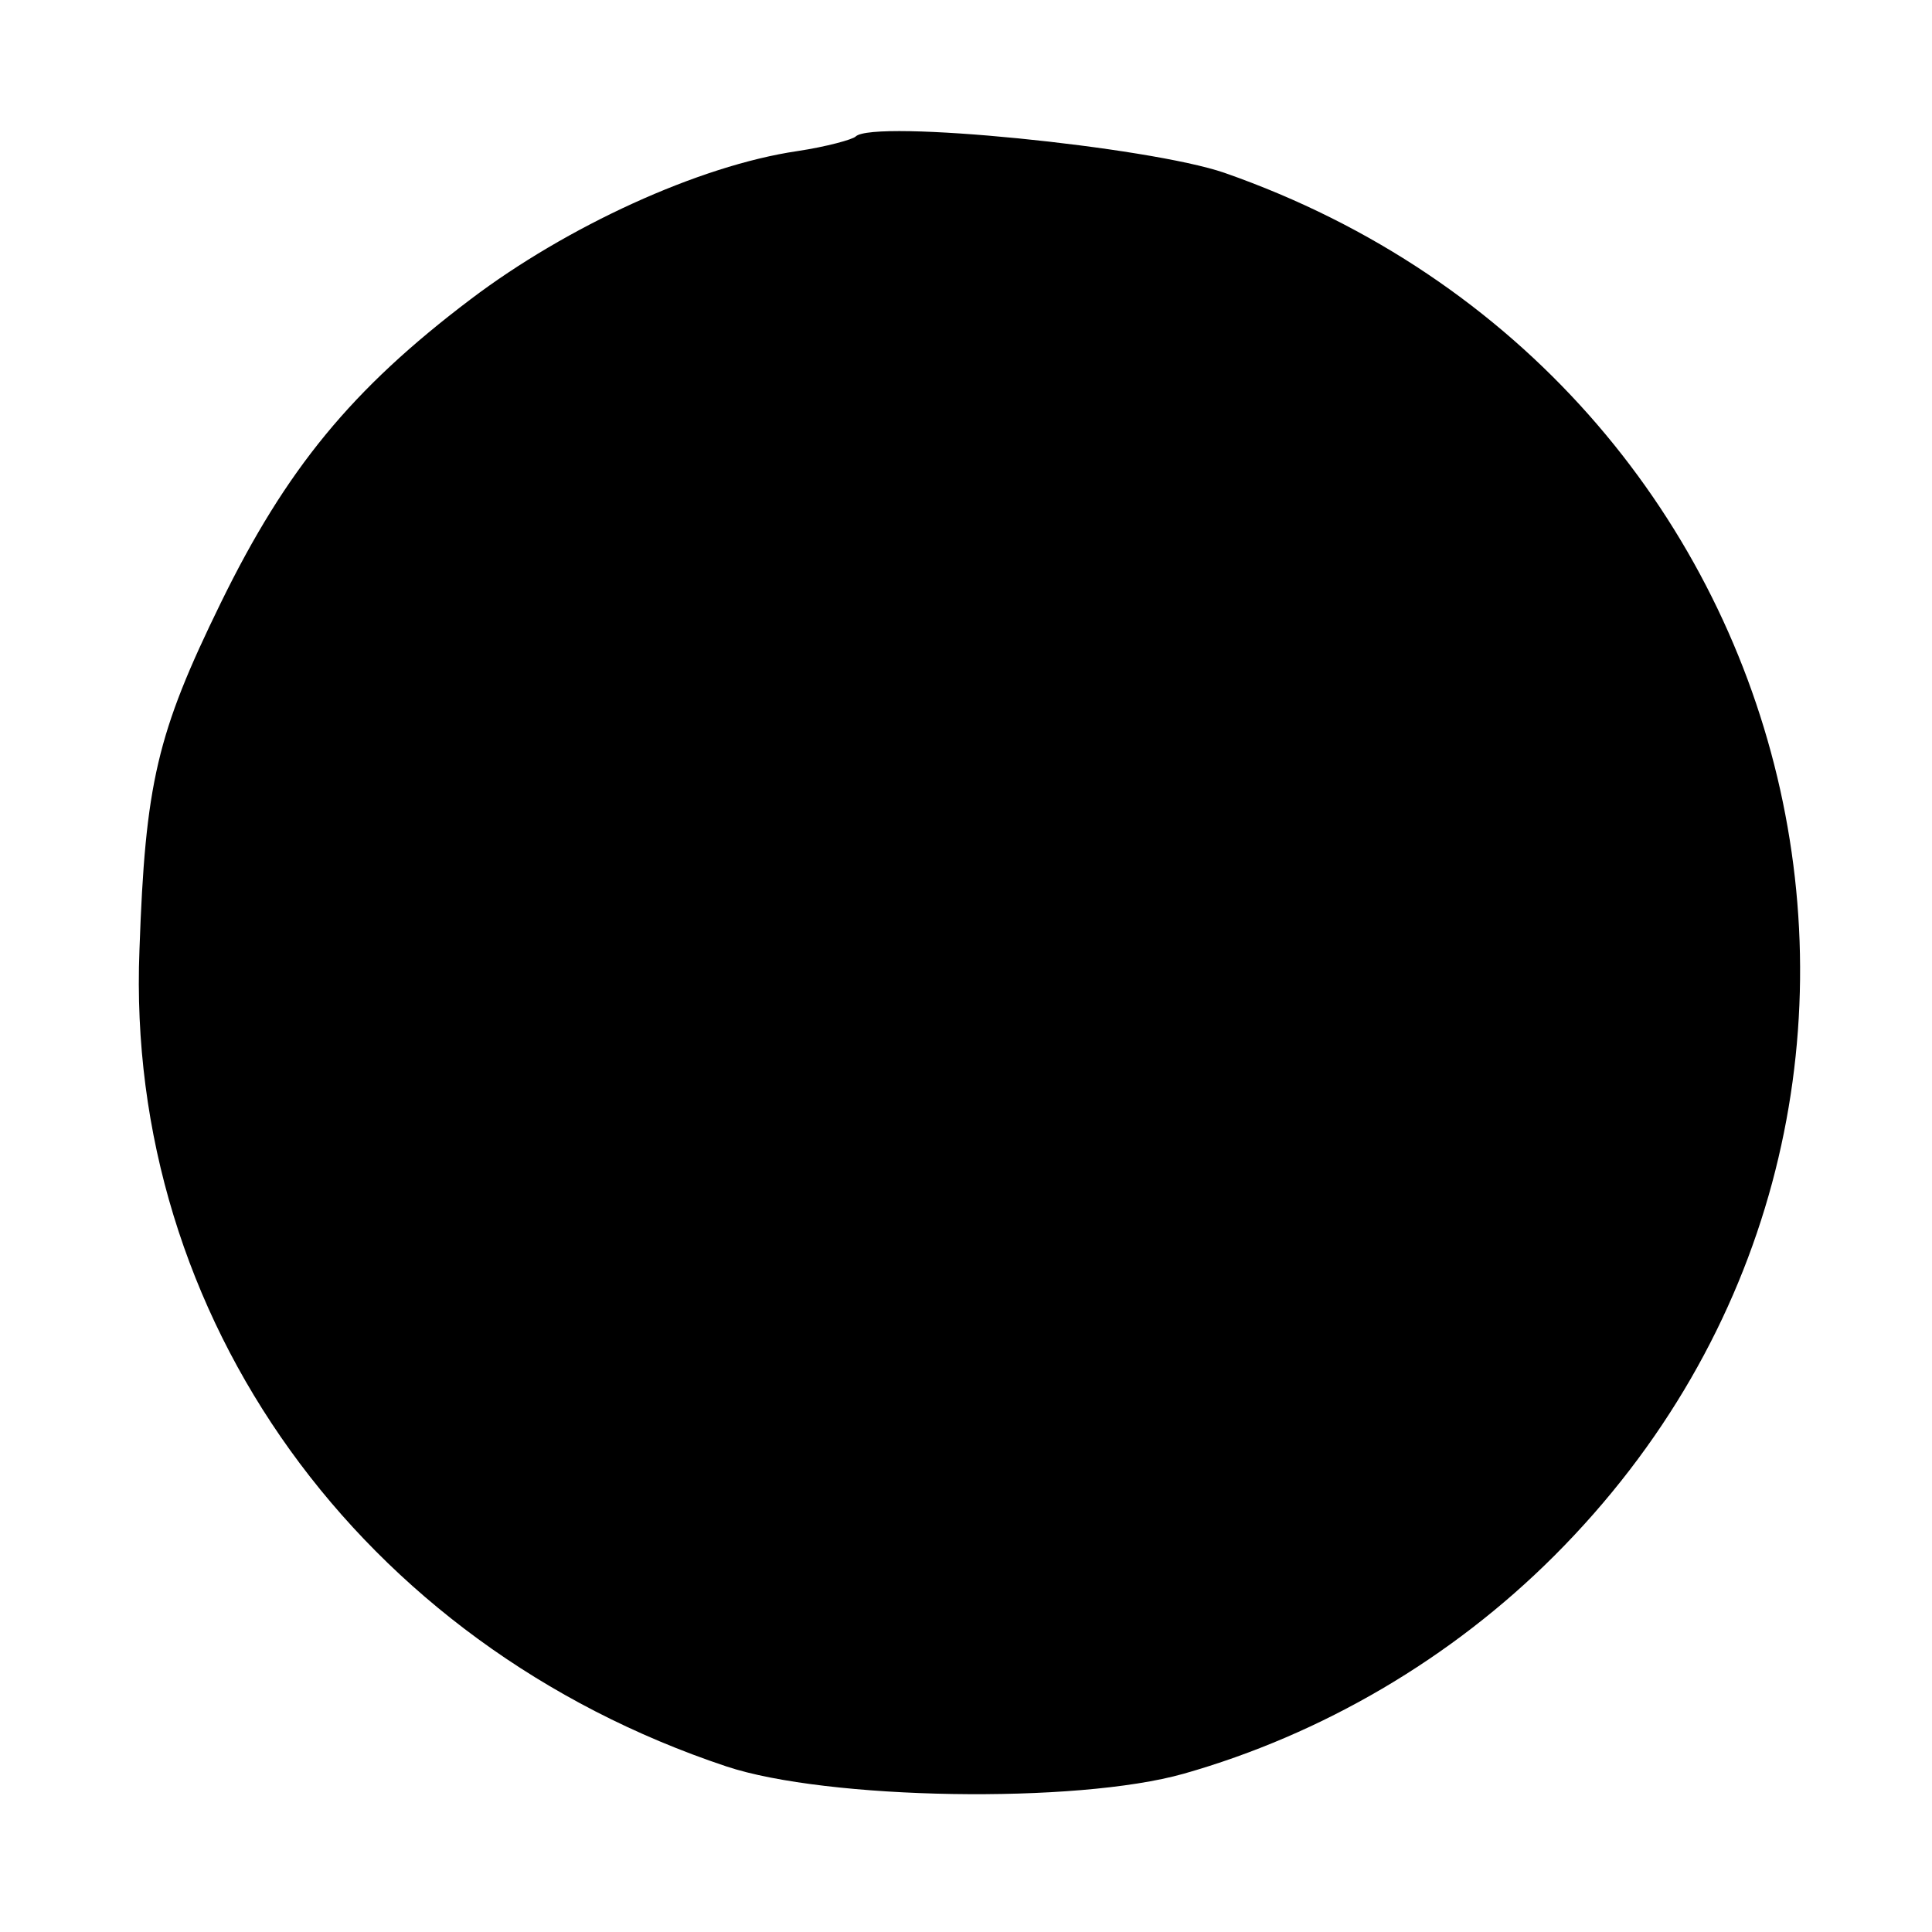<?xml version="1.0" standalone="no"?>
<!DOCTYPE svg PUBLIC "-//W3C//DTD SVG 20010904//EN"
 "http://www.w3.org/TR/2001/REC-SVG-20010904/DTD/svg10.dtd">
<svg version="1.0" xmlns="http://www.w3.org/2000/svg"
 width="133pt" height="133pt" viewBox="0 0 133 133"
 preserveAspectRatio="xMidYMid meet">
<g transform="translate(0,133) scale(0.1,-0.1)"
fill="#000000" stroke="none">
<path d="M589 1236 c-2 -2 -20 -7 -40 -10 -68 -10 -159 -52 -225 -102 -82 -62
-127 -117 -172 -209 -44 -90 -52 -124 -56 -239 -10 -253 152 -478 404 -562 69
-23 241 -26 315 -5 95 27 184 79 255 150 303 303 182 809 -227 952 -52 18
-242 37 -254 25z"/>
</g>
</svg>
